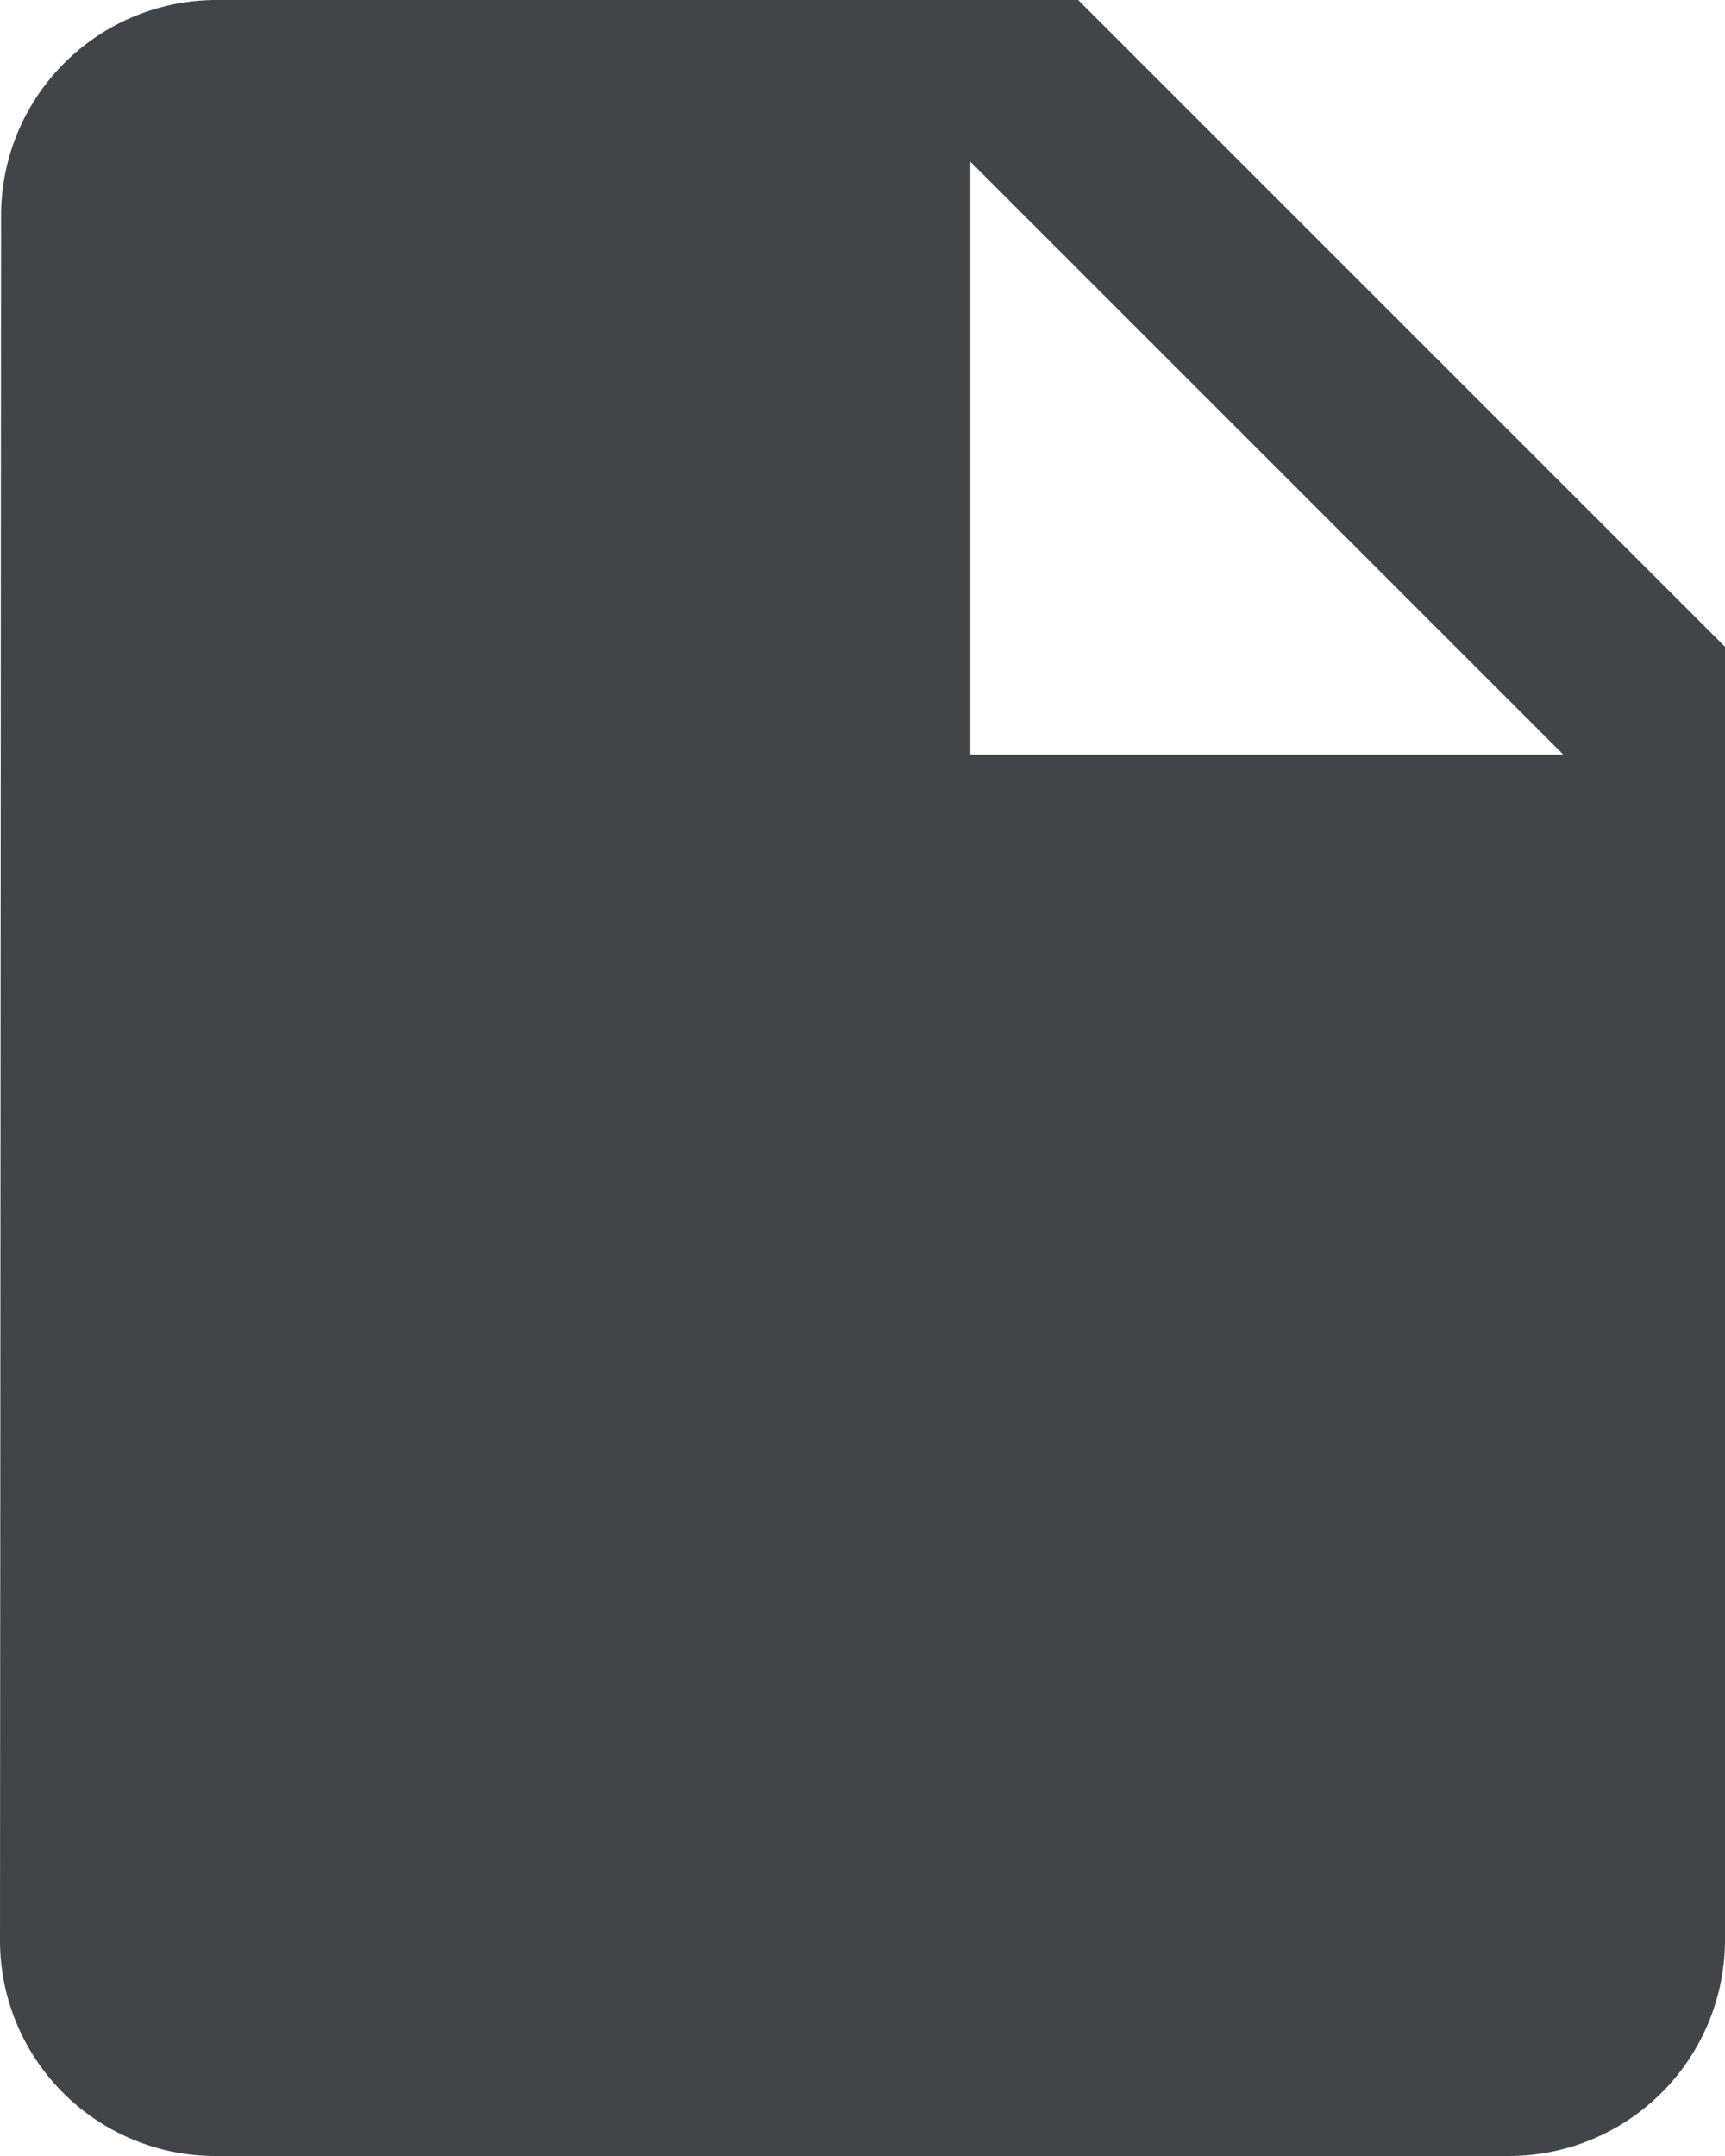 <svg xmlns="http://www.w3.org/2000/svg" width="16" height="20" viewBox="0 0 16 20">
  <path id="Icon_material-insert-drive-file" data-name="Icon material-insert-drive-file" d="M8,3A2,2,0,0,0,6.01,5L6,21a2,2,0,0,0,1.99,2H20a2.006,2.006,0,0,0,2-2V9L16,3Zm7,7V4.5L20.5,10Z" transform="translate(-6 -3)" fill="#414448"/>
</svg>
